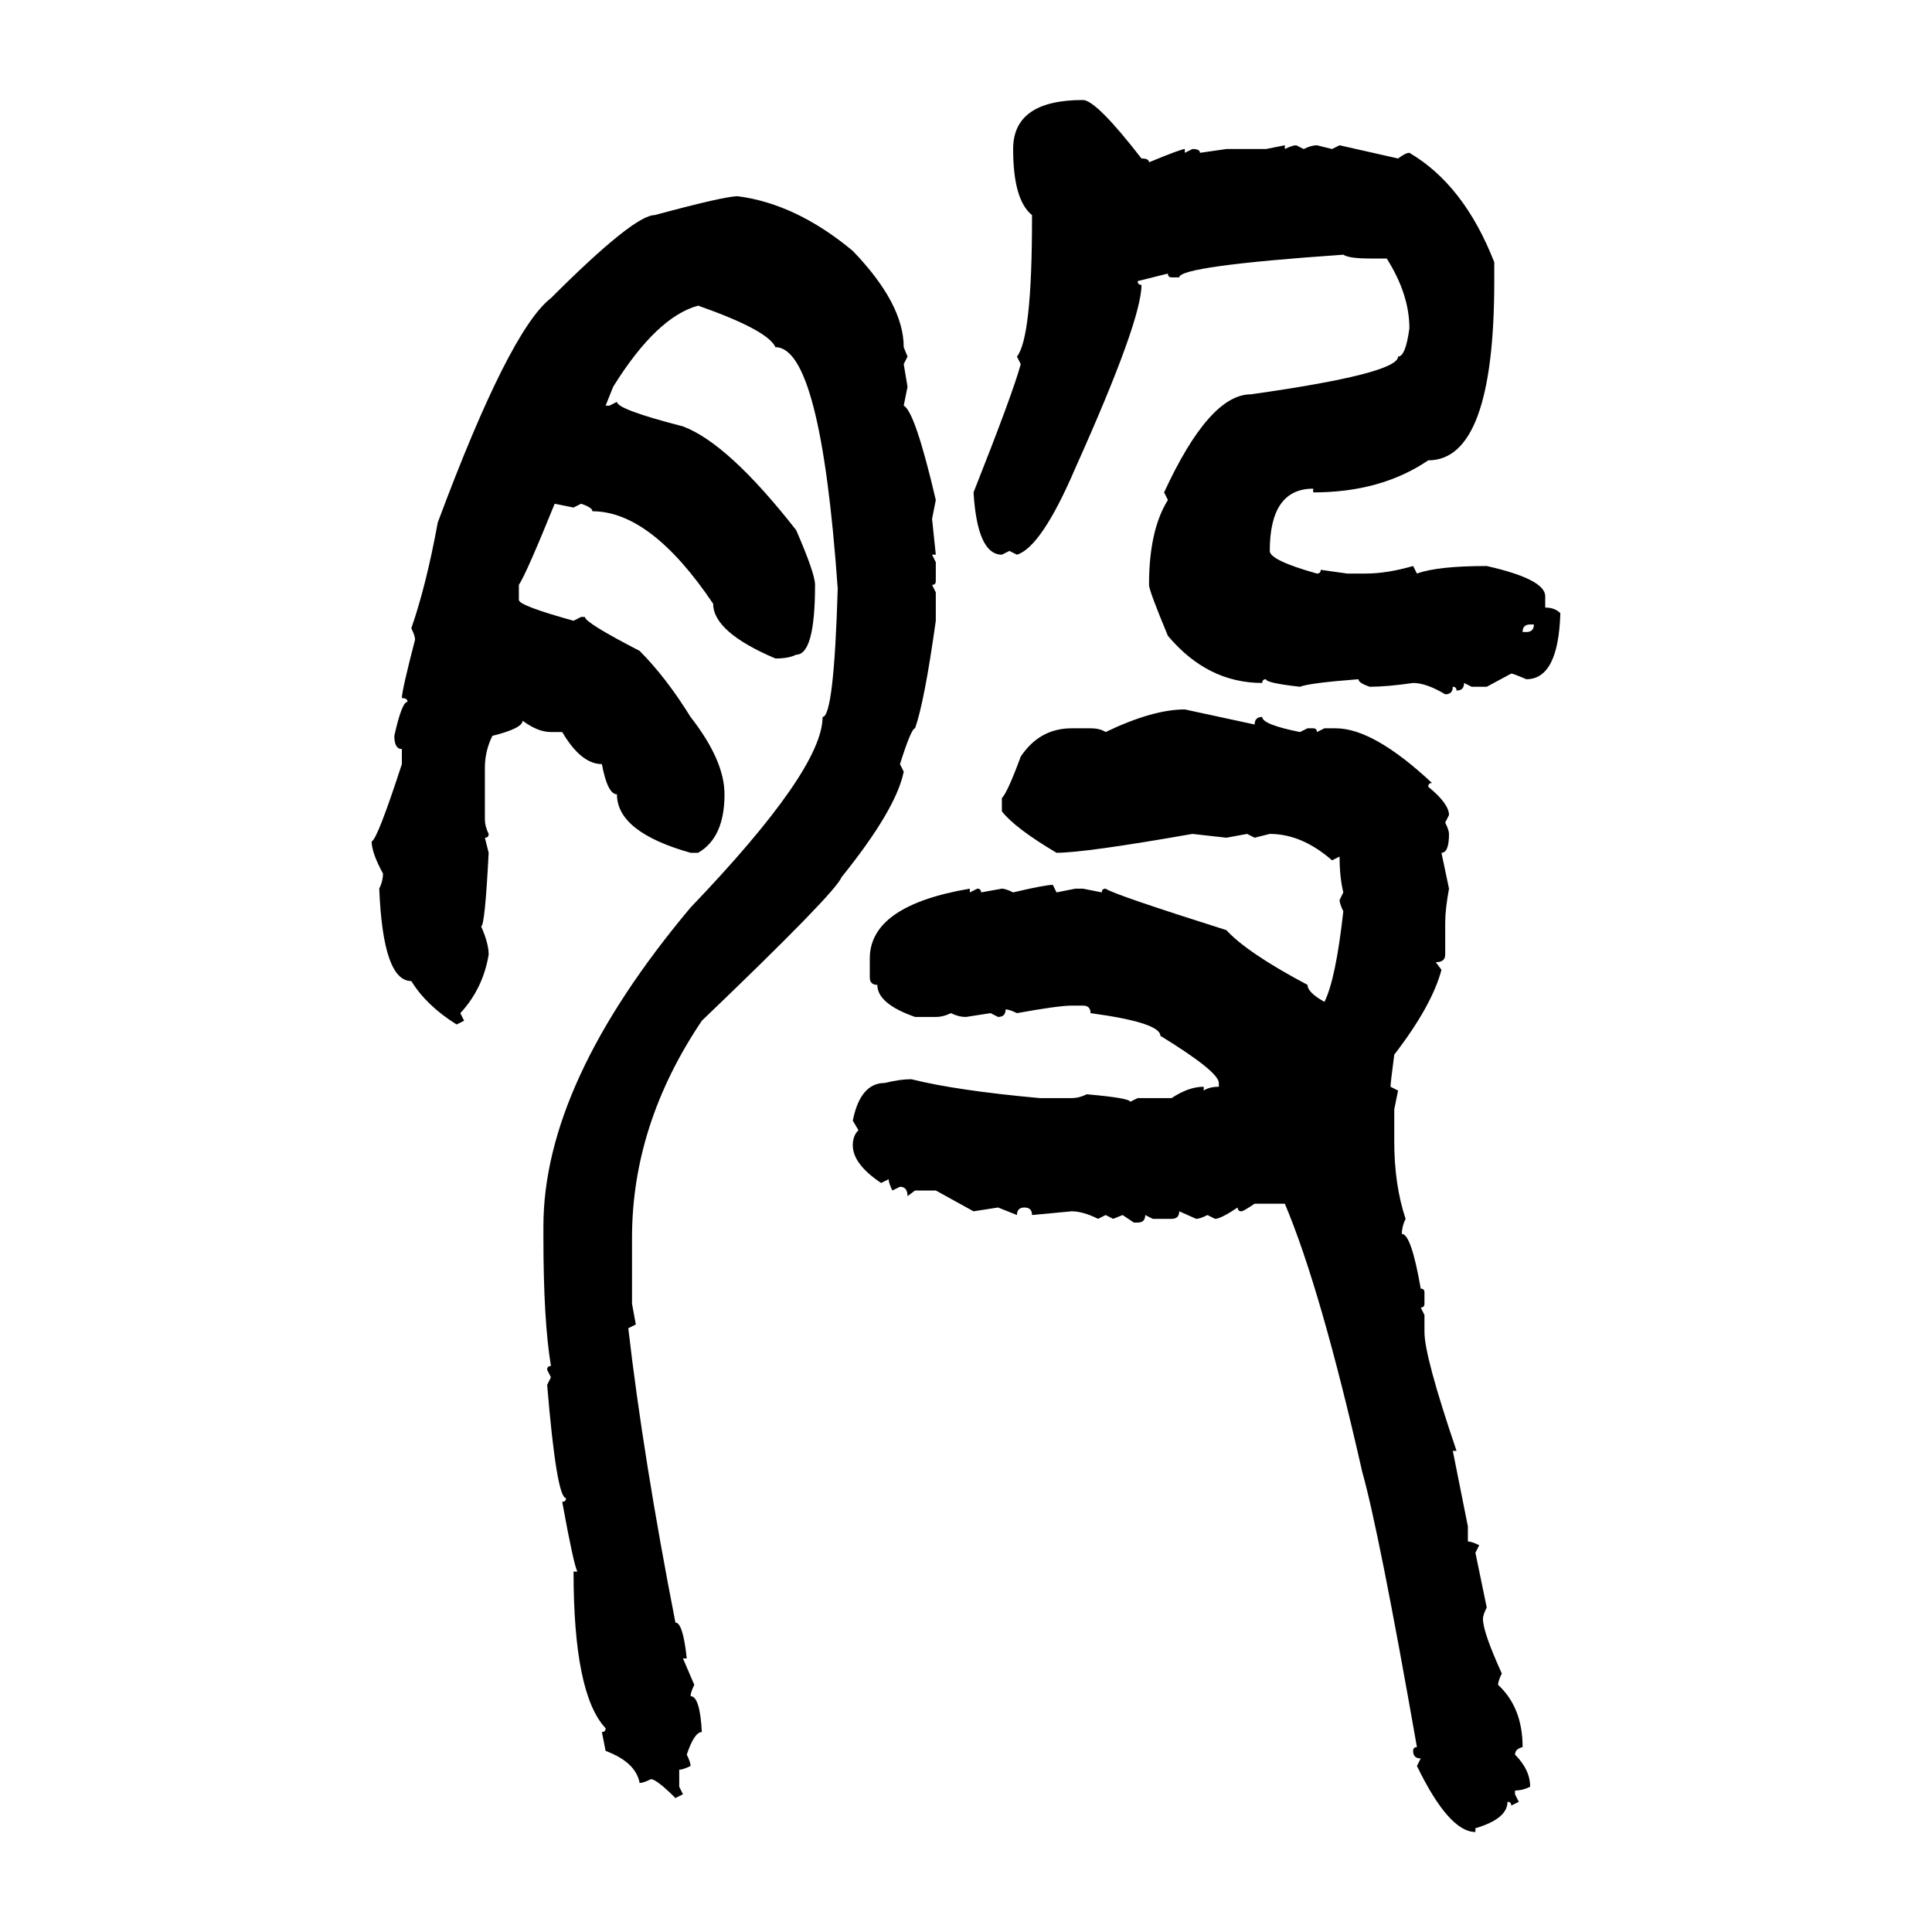 <svg xmlns="http://www.w3.org/2000/svg" xmlns:xlink="http://www.w3.org/1999/xlink" width="300" height="300"><path d="M168.16 15.53L168.16 15.53Q170.21 15.53 177.25 24.61L177.25 24.61Q178.42 24.61 178.42 25.20L178.42 25.20Q183.40 23.14 183.98 23.14L183.98 23.14L183.98 23.73L185.16 23.14Q186.33 23.14 186.33 23.73L186.33 23.73L190.43 23.14L196.58 23.14L199.51 22.56L199.51 23.14Q200.68 22.56 201.27 22.56L201.27 22.56L202.44 23.14Q203.61 22.56 204.49 22.56L204.49 22.56L206.84 23.14L208.01 22.56L217.09 24.61Q218.26 23.73 218.85 23.73L218.85 23.73Q227.34 28.71 232.03 40.72L232.03 40.72L232.03 43.65Q232.03 71.48 221.78 71.48L221.78 71.48Q214.45 76.46 203.91 76.46L203.91 76.46L203.91 75.88Q197.17 75.88 197.17 85.55L197.17 85.55Q197.17 87.01 204.49 89.06L204.49 89.06Q205.08 89.06 205.08 88.48L205.08 88.48L209.18 89.06L212.11 89.06Q215.33 89.06 219.43 87.89L219.43 87.89L220.02 89.06Q223.24 87.89 230.86 87.89L230.86 87.89Q239.94 89.94 239.94 92.58L239.94 92.58L239.94 94.34Q241.41 94.34 242.29 95.21L242.29 95.21Q241.99 105.47 237.01 105.47L237.01 105.47Q234.96 104.59 234.67 104.59L234.67 104.59L230.86 106.64L228.52 106.64L227.34 106.05Q227.34 107.23 226.17 107.23L226.17 107.23Q226.17 106.64 225.59 106.64L225.59 106.64Q225.59 107.81 224.41 107.81L224.41 107.81Q221.48 106.05 219.43 106.05L219.43 106.05Q215.33 106.64 212.70 106.64L212.70 106.64Q210.94 106.05 210.94 105.47L210.94 105.47Q203.32 106.05 201.86 106.64L201.86 106.64Q196.58 106.05 196.58 105.47L196.58 105.47Q196.00 105.47 196.00 106.05L196.00 106.05Q187.50 106.05 181.35 98.73L181.35 98.73Q178.42 91.70 178.42 90.82L178.42 90.82Q178.42 82.32 181.35 77.64L181.35 77.64L180.76 76.46Q187.79 61.23 194.24 61.23L194.24 61.23Q217.09 58.01 217.09 55.37L217.09 55.37Q218.26 55.37 218.85 50.98L218.85 50.98Q218.85 45.70 215.33 40.14L215.33 40.14L212.70 40.14Q209.47 40.14 208.59 39.55L208.59 39.55Q183.11 41.31 183.11 43.07L183.11 43.07L181.93 43.07Q181.35 43.07 181.35 42.48L181.35 42.48L176.66 43.65Q176.66 44.24 177.25 44.24L177.25 44.24Q177.25 49.80 166.99 72.66L166.99 72.66Q161.72 84.96 157.91 86.13L157.91 86.13L156.74 85.55L155.57 86.13Q151.76 86.13 151.17 76.46L151.17 76.46Q157.32 60.94 158.50 56.54L158.50 56.54L157.91 55.37Q160.25 52.44 160.25 33.98L160.25 33.98L160.25 33.40Q157.32 31.05 157.32 23.14L157.32 23.14Q157.32 15.53 168.16 15.53ZM114.55 30.47L114.55 30.47Q123.63 31.64 132.42 38.96L132.42 38.96Q140.33 47.17 140.33 53.91L140.33 53.91L140.92 55.37L140.33 56.54L140.92 60.06L140.33 62.99Q142.09 63.87 145.31 77.64L145.31 77.64L144.73 80.57L145.31 86.13L144.73 86.13L145.31 87.30L145.31 90.23Q145.31 90.82 144.73 90.82L144.73 90.82L145.31 91.99L145.31 96.39Q143.55 108.98 142.09 113.09L142.09 113.09Q141.50 113.09 139.75 118.65L139.75 118.65L140.33 119.82Q139.16 125.68 130.66 136.23L130.66 136.23Q129.79 138.57 108.98 158.50L108.98 158.50Q98.14 174.61 98.14 192.19L98.14 192.19L98.14 202.44L98.73 205.66L97.56 206.25Q99.90 226.46 104.88 251.95L104.88 251.95Q106.05 251.95 106.64 257.52L106.64 257.52L106.05 257.52L107.81 261.62Q107.23 262.79 107.23 263.38L107.23 263.38Q108.69 263.38 108.98 268.95L108.98 268.95Q107.81 268.95 106.64 272.46L106.64 272.46Q107.23 273.63 107.23 274.22L107.23 274.22Q106.05 274.80 105.47 274.80L105.47 274.80L105.47 277.44L106.05 278.61L104.88 279.20Q101.95 276.27 101.07 276.27L101.07 276.27Q99.90 276.86 99.32 276.86L99.32 276.86Q98.73 273.63 94.04 271.88L94.04 271.88L93.46 268.95Q94.04 268.95 94.04 268.36L94.04 268.36Q89.06 263.09 89.06 244.04L89.06 244.04L89.65 244.04Q89.06 242.87 87.30 233.20L87.30 233.20Q87.89 233.20 87.89 232.62L87.89 232.62Q86.43 232.62 84.96 215.04L84.96 215.04L85.55 213.87L84.96 212.70Q84.96 212.11 85.55 212.11L85.55 212.11Q84.38 205.08 84.38 192.19L84.38 192.19L84.38 190.43Q84.38 168.16 107.23 140.92L107.23 140.92Q127.73 119.53 127.73 111.33L127.73 111.33Q129.49 111.33 130.08 91.41L130.08 91.41Q127.44 53.91 120.41 53.91L120.41 53.91Q119.24 51.27 108.40 47.46L108.40 47.46Q101.95 49.22 95.21 60.06L95.21 60.06L94.04 62.99L94.63 62.99L95.80 62.40Q95.80 63.57 106.05 66.21L106.05 66.21Q113.09 68.85 123.63 82.32L123.63 82.32Q126.56 89.06 126.56 90.82L126.56 90.82Q126.56 101.66 123.63 101.66L123.63 101.66Q122.46 102.25 120.41 102.25L120.41 102.25Q110.74 98.14 110.74 93.75L110.74 93.75Q101.07 79.39 91.99 79.39L91.99 79.39Q91.99 78.81 90.23 78.22L90.23 78.22L89.06 78.81L86.13 78.22Q81.74 89.06 80.57 90.82L80.57 90.82L80.57 93.16Q80.57 94.04 89.06 96.39L89.06 96.39L90.23 95.80L90.82 95.80Q90.82 96.68 99.32 101.07L99.32 101.07Q103.42 105.18 107.23 111.33L107.23 111.33Q112.50 118.07 112.50 123.34L112.50 123.34Q112.50 130.08 108.40 132.42L108.40 132.42L107.23 132.42Q95.80 129.20 95.80 123.34L95.80 123.34Q94.34 123.34 93.46 118.65L93.46 118.65Q90.23 118.65 87.30 113.67L87.30 113.67L85.55 113.67Q83.50 113.67 81.15 111.91L81.15 111.91Q81.15 113.09 76.46 114.26L76.46 114.26Q75.29 116.60 75.29 119.24L75.29 119.24L75.29 127.15Q75.29 128.32 75.88 129.49L75.88 129.49Q75.88 130.08 75.29 130.08L75.29 130.08L75.88 132.42Q75.29 143.85 74.71 143.85L74.71 143.85Q75.88 146.48 75.88 148.24L75.88 148.24Q75 153.52 71.48 157.32L71.48 157.32L72.07 158.50L70.90 159.08Q66.21 156.15 63.87 152.34L63.87 152.34Q59.47 152.34 58.89 137.99L58.89 137.99Q59.47 136.82 59.47 135.64L59.47 135.64Q57.71 132.42 57.71 130.66L57.71 130.66Q58.59 130.37 62.40 118.65L62.40 118.65L62.40 116.31Q61.23 116.31 61.23 114.26L61.23 114.26Q62.40 108.98 63.28 108.98L63.28 108.98Q63.28 108.40 62.40 108.40L62.40 108.40Q62.40 107.23 64.45 99.32L64.45 99.32Q64.45 98.73 63.87 97.56L63.87 97.56Q66.21 90.82 67.97 81.15L67.97 81.15Q79.10 51.27 85.55 46.29L85.55 46.29Q98.44 33.40 101.66 33.40L101.66 33.40Q112.50 30.47 114.55 30.47ZM236.43 98.14L236.43 98.14L237.01 98.14Q238.18 98.14 238.18 96.97L238.18 96.97L237.60 96.97Q236.43 96.97 236.43 98.14ZM183.98 110.16L183.98 110.16L194.82 112.50Q194.82 111.33 196.00 111.33L196.00 111.33Q196.00 112.50 201.86 113.67L201.86 113.67L203.03 113.09L203.91 113.09Q204.49 113.09 204.49 113.67L204.49 113.67L205.66 113.09L207.42 113.09Q213.28 113.09 222.36 121.58L222.36 121.58Q221.78 121.58 221.78 122.17L221.78 122.17Q225 124.80 225 126.56L225 126.56L224.41 127.73Q225 128.91 225 129.49L225 129.49Q225 132.42 223.83 132.42L223.83 132.42L225 137.99Q224.41 141.21 224.41 143.26L224.41 143.26L224.41 148.24Q224.41 149.41 222.95 149.41L222.95 149.41L223.83 150.59Q222.36 156.15 216.50 163.77L216.50 163.77Q215.92 168.16 215.92 168.75L215.92 168.75L217.09 169.34L216.50 172.27L216.50 177.25Q216.50 183.98 218.26 189.26L218.26 189.26Q217.68 190.43 217.68 191.60L217.68 191.60Q219.14 191.60 220.61 200.10L220.61 200.10Q221.19 200.10 221.19 200.68L221.19 200.68L221.19 202.44Q221.19 203.03 220.61 203.03L220.61 203.03L221.19 204.20L221.19 206.84Q221.19 210.64 226.17 225.29L226.17 225.29L225.59 225.29L227.93 237.01L227.93 239.36Q228.52 239.36 229.69 239.94L229.69 239.94L229.10 241.11L230.86 249.61Q230.27 250.78 230.27 251.37L230.27 251.37Q230.27 253.42 233.20 259.86L233.20 259.86Q232.62 261.04 232.62 261.62L232.62 261.62Q236.43 265.14 236.43 271.29L236.43 271.29Q235.25 271.58 235.25 272.46L235.25 272.46Q237.60 274.80 237.60 277.44L237.60 277.44Q236.43 278.03 235.25 278.03L235.25 278.03L235.25 278.61L235.84 279.79L234.67 280.37Q234.67 279.79 234.08 279.79L234.08 279.79Q234.08 282.42 229.10 283.89L229.10 283.89L229.10 284.47Q225 284.47 220.02 274.22L220.02 274.22L220.61 273.05Q219.43 273.05 219.43 271.88L219.43 271.88Q219.43 271.29 220.02 271.29L220.02 271.29Q214.16 237.89 211.52 228.52L211.52 228.52Q205.08 200.10 199.51 186.91L199.51 186.91L194.82 186.91Q193.07 188.09 192.77 188.09L192.77 188.09Q192.19 188.09 192.19 187.50L192.19 187.50Q189.55 189.26 188.67 189.26L188.67 189.26L187.50 188.67Q186.33 189.26 185.74 189.26L185.74 189.26L183.11 188.09Q183.11 189.26 181.93 189.26L181.93 189.26L179.00 189.26L177.83 188.67Q177.83 189.84 176.66 189.84L176.66 189.84L176.07 189.84L174.32 188.67L172.85 189.26L171.68 188.67L170.51 189.26Q168.16 188.09 166.41 188.09L166.41 188.09L160.25 188.67Q160.25 187.50 159.08 187.50L159.08 187.50Q157.91 187.50 157.91 188.67L157.91 188.67L154.98 187.50L151.17 188.09L145.31 184.86L142.09 184.86L140.92 185.74Q140.92 184.28 139.75 184.28L139.75 184.28L138.57 184.86Q137.99 183.69 137.99 183.11L137.99 183.11L136.82 183.69Q132.42 180.76 132.42 177.83L132.42 177.83Q132.42 176.37 133.30 175.49L133.30 175.49L132.42 174.02Q133.59 168.16 137.40 168.16L137.40 168.16Q139.75 167.58 141.50 167.58L141.50 167.58Q148.54 169.34 161.43 170.51L161.43 170.51L166.41 170.51Q167.58 170.51 168.75 169.92L168.75 169.92Q175.49 170.51 175.49 171.09L175.49 171.09L176.66 170.51L181.93 170.51Q184.57 168.75 186.91 168.75L186.91 168.75L186.91 169.34Q187.79 168.75 189.26 168.75L189.26 168.75L189.26 168.16Q189.26 166.41 180.18 160.84L180.18 160.84Q180.18 158.79 169.34 157.32L169.34 157.32Q169.34 156.15 168.16 156.15L168.16 156.15L166.41 156.15Q164.36 156.15 157.91 157.32L157.91 157.32Q156.74 156.74 156.15 156.74L156.15 156.74Q156.15 157.91 154.98 157.91L154.98 157.91L153.81 157.32L150 157.91Q148.83 157.91 147.66 157.32L147.66 157.32Q146.48 157.91 145.31 157.91L145.31 157.91L142.09 157.91Q136.23 155.86 136.23 152.93L136.23 152.93Q135.06 152.93 135.06 151.76L135.06 151.76L135.06 148.83Q135.06 140.63 150.59 137.99L150.59 137.99L150.59 138.57L151.76 137.99Q152.34 137.99 152.34 138.57L152.34 138.57L155.57 137.99Q156.15 137.99 157.32 138.57L157.32 138.57Q162.30 137.40 163.48 137.40L163.48 137.40L164.06 138.57L166.99 137.99L168.16 137.99L171.09 138.57Q171.09 137.99 171.68 137.99L171.68 137.99Q172.85 138.87 190.43 144.43L190.43 144.43Q193.65 147.95 203.03 152.93L203.03 152.93Q203.03 154.10 205.66 155.57L205.66 155.57Q207.42 152.05 208.59 141.50L208.59 141.50Q208.01 140.33 208.01 139.75L208.01 139.75L208.59 138.57Q208.01 136.23 208.01 133.01L208.01 133.01L206.84 133.59Q202.15 129.49 197.17 129.49L197.17 129.49L194.82 130.08L193.65 129.49L190.43 130.08L185.16 129.49Q168.46 132.42 164.06 132.42L164.06 132.42Q157.62 128.61 155.57 125.98L155.57 125.98L155.57 123.93Q156.45 123.05 158.50 117.48L158.50 117.48Q161.43 113.09 166.41 113.09L166.41 113.09L169.34 113.09Q170.80 113.09 171.68 113.67L171.68 113.67Q179.00 110.16 183.98 110.16Z"/></svg>